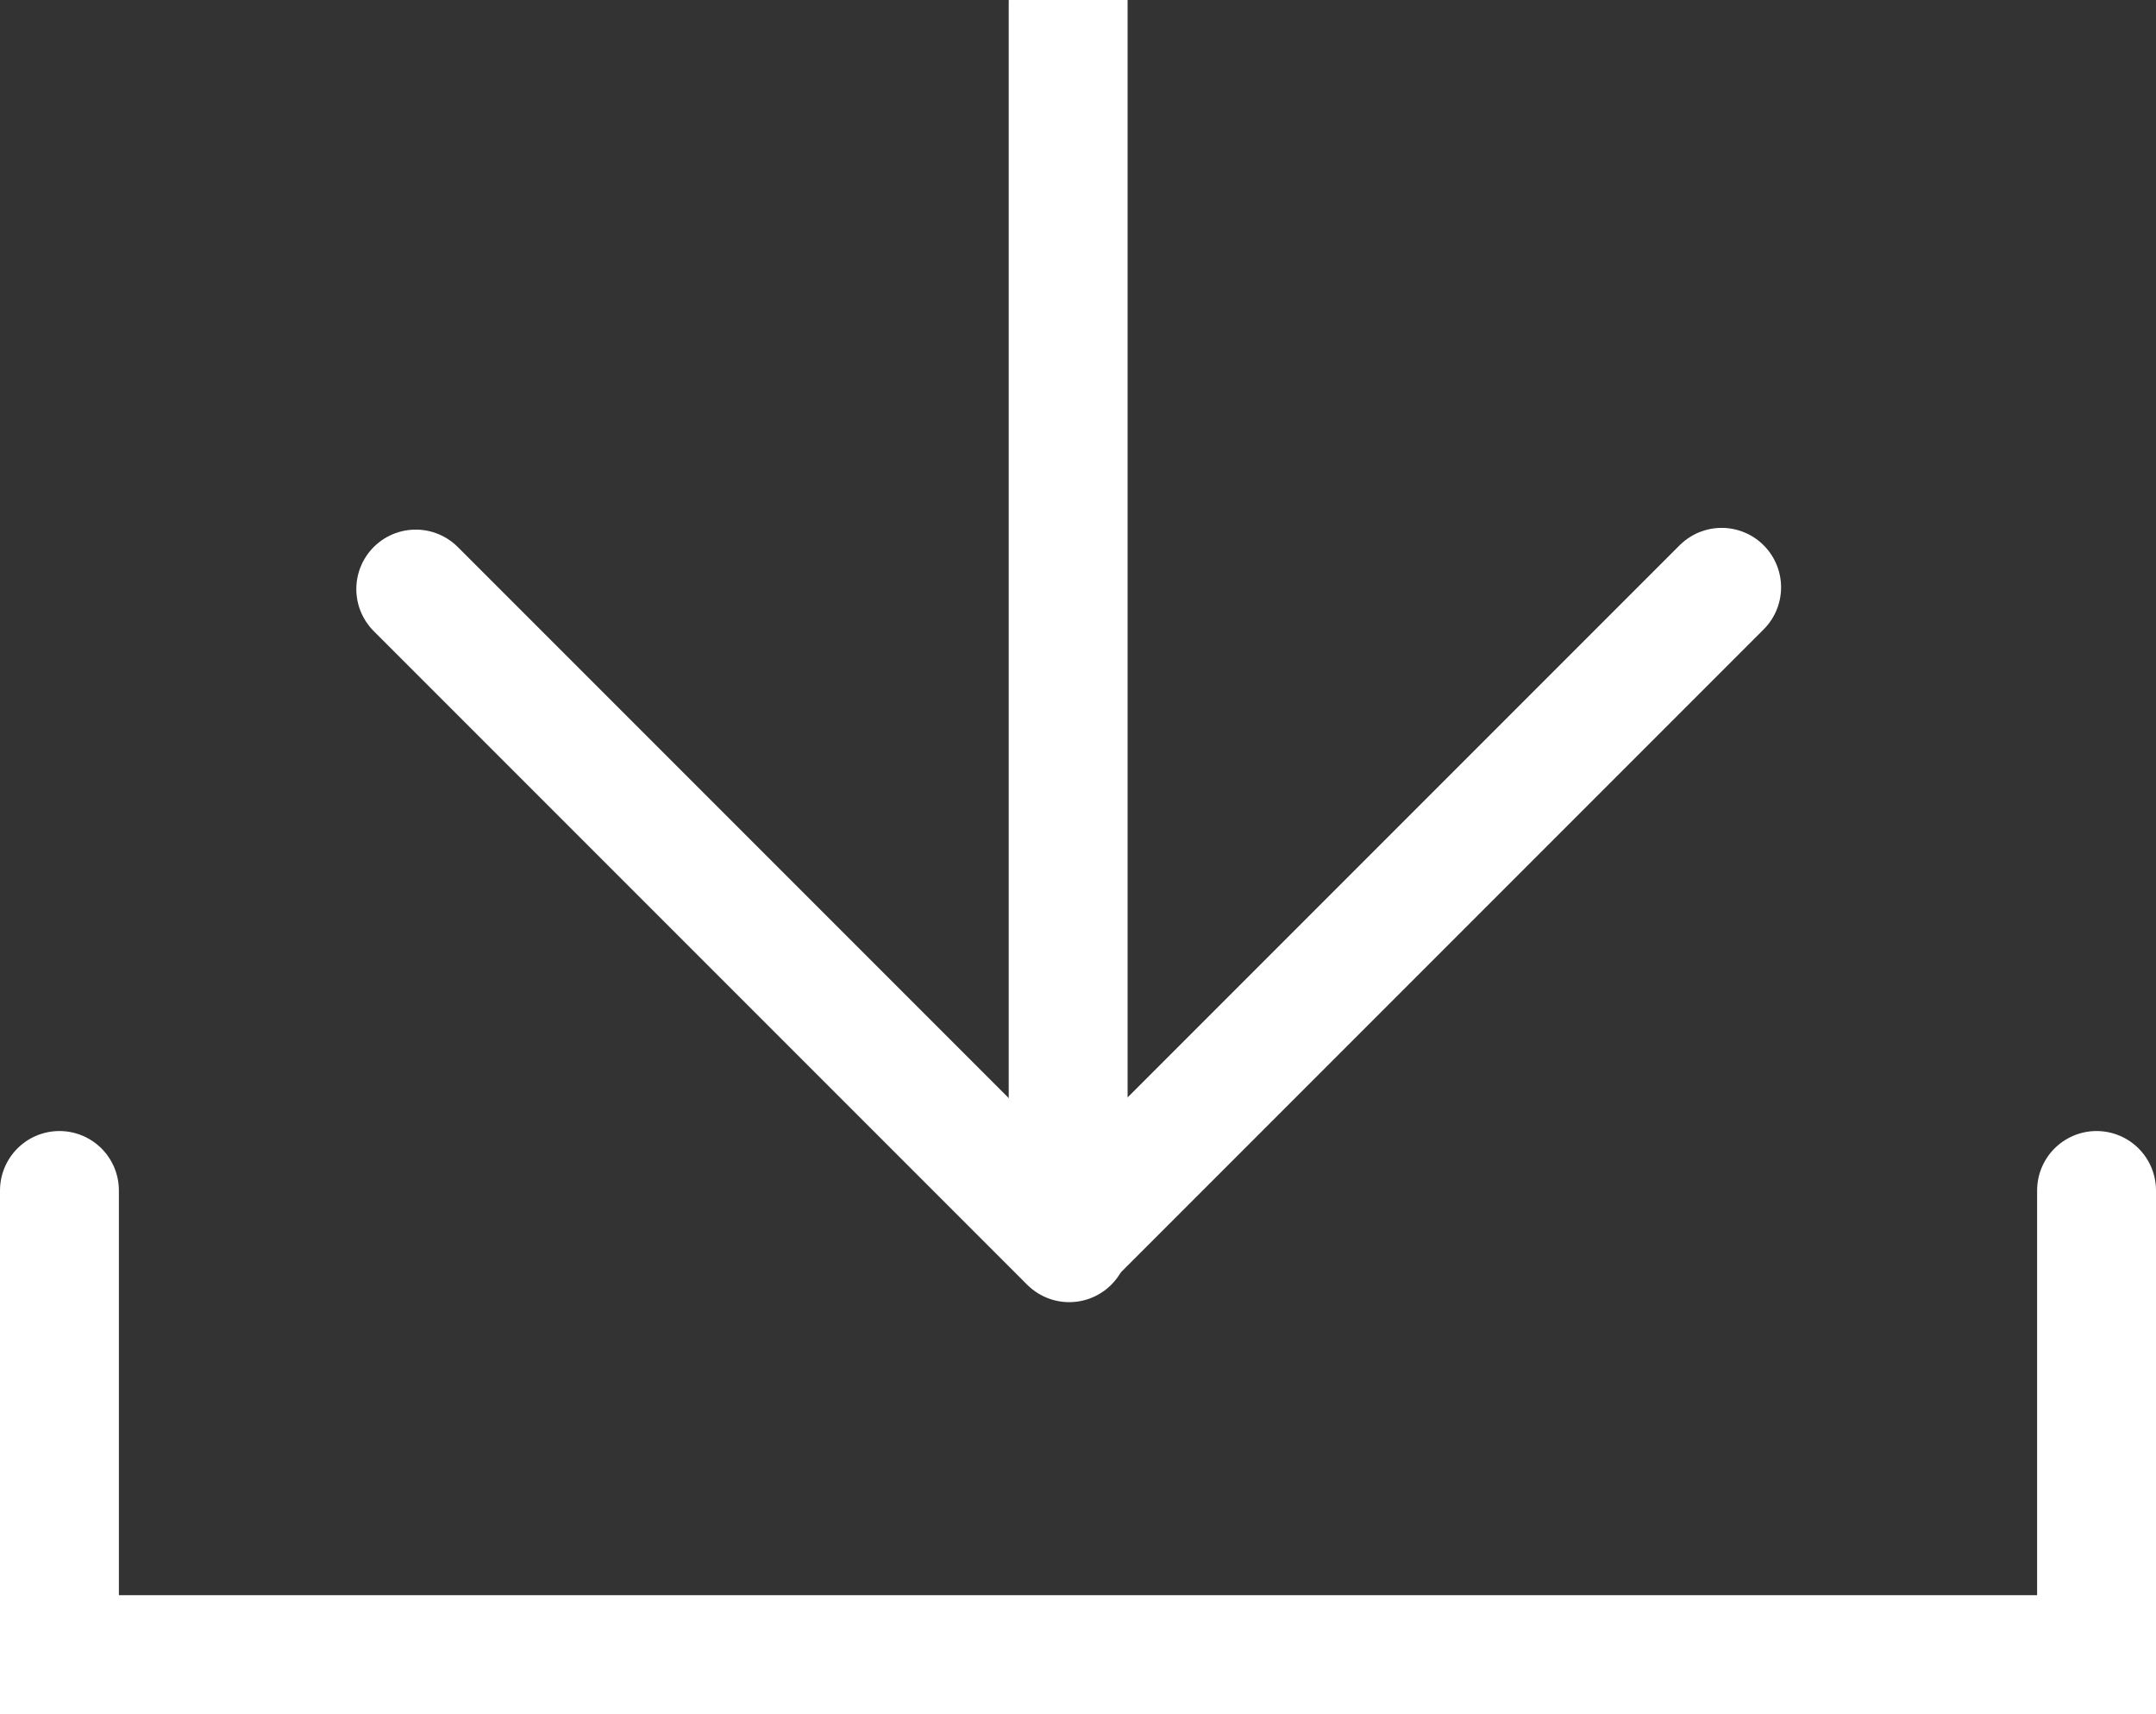 <svg xmlns="http://www.w3.org/2000/svg" width="36.269" height="28.827"><rect width="100%" height="100%" fill="#333333" stroke="none"/><defs><clipPath id="clip-path"><path id="Rectangle_957" data-name="Rectangle 957" fill="none" stroke="#fff" stroke-width="2" d="M0 0h34.332v27.859H0z"/></clipPath></defs><g id="Groupe_4741" data-name="Groupe 4741" transform="translate(.968)"><g id="Groupe_4704" data-name="Groupe 4704" transform="translate(.032 20.022)"><g id="Groupe_4708" data-name="Groupe 4708"><path id="Tracé_2288" data-name="Tracé 2288" d="M0 0v7.806h34.269V0" fill="none" stroke="#fff" stroke-linecap="round" stroke-miterlimit="10" stroke-width="2"/></g></g><path id="Ligne_138" data-name="Ligne 138" fill="none" stroke="#fff" stroke-linecap="round" stroke-miterlimit="10" stroke-width="2" d="M6.026 9.907L17.019 20.9"/><path id="Ligne_139" data-name="Ligne 139" fill="none" stroke="#fff" stroke-linecap="round" stroke-miterlimit="10" stroke-width="2" d="M27.994 9.878L17.001 20.871"/><g id="Groupe_4706" data-name="Groupe 4706"><g id="Groupe_4705" data-name="Groupe 4705" clip-path="url(#clip-path)"><path id="Ligne_140" data-name="Ligne 140" fill="none" stroke="#fff" stroke-linecap="round" stroke-miterlimit="10" stroke-width="2" d="M17.001.032v20.829"/></g></g></g></svg>